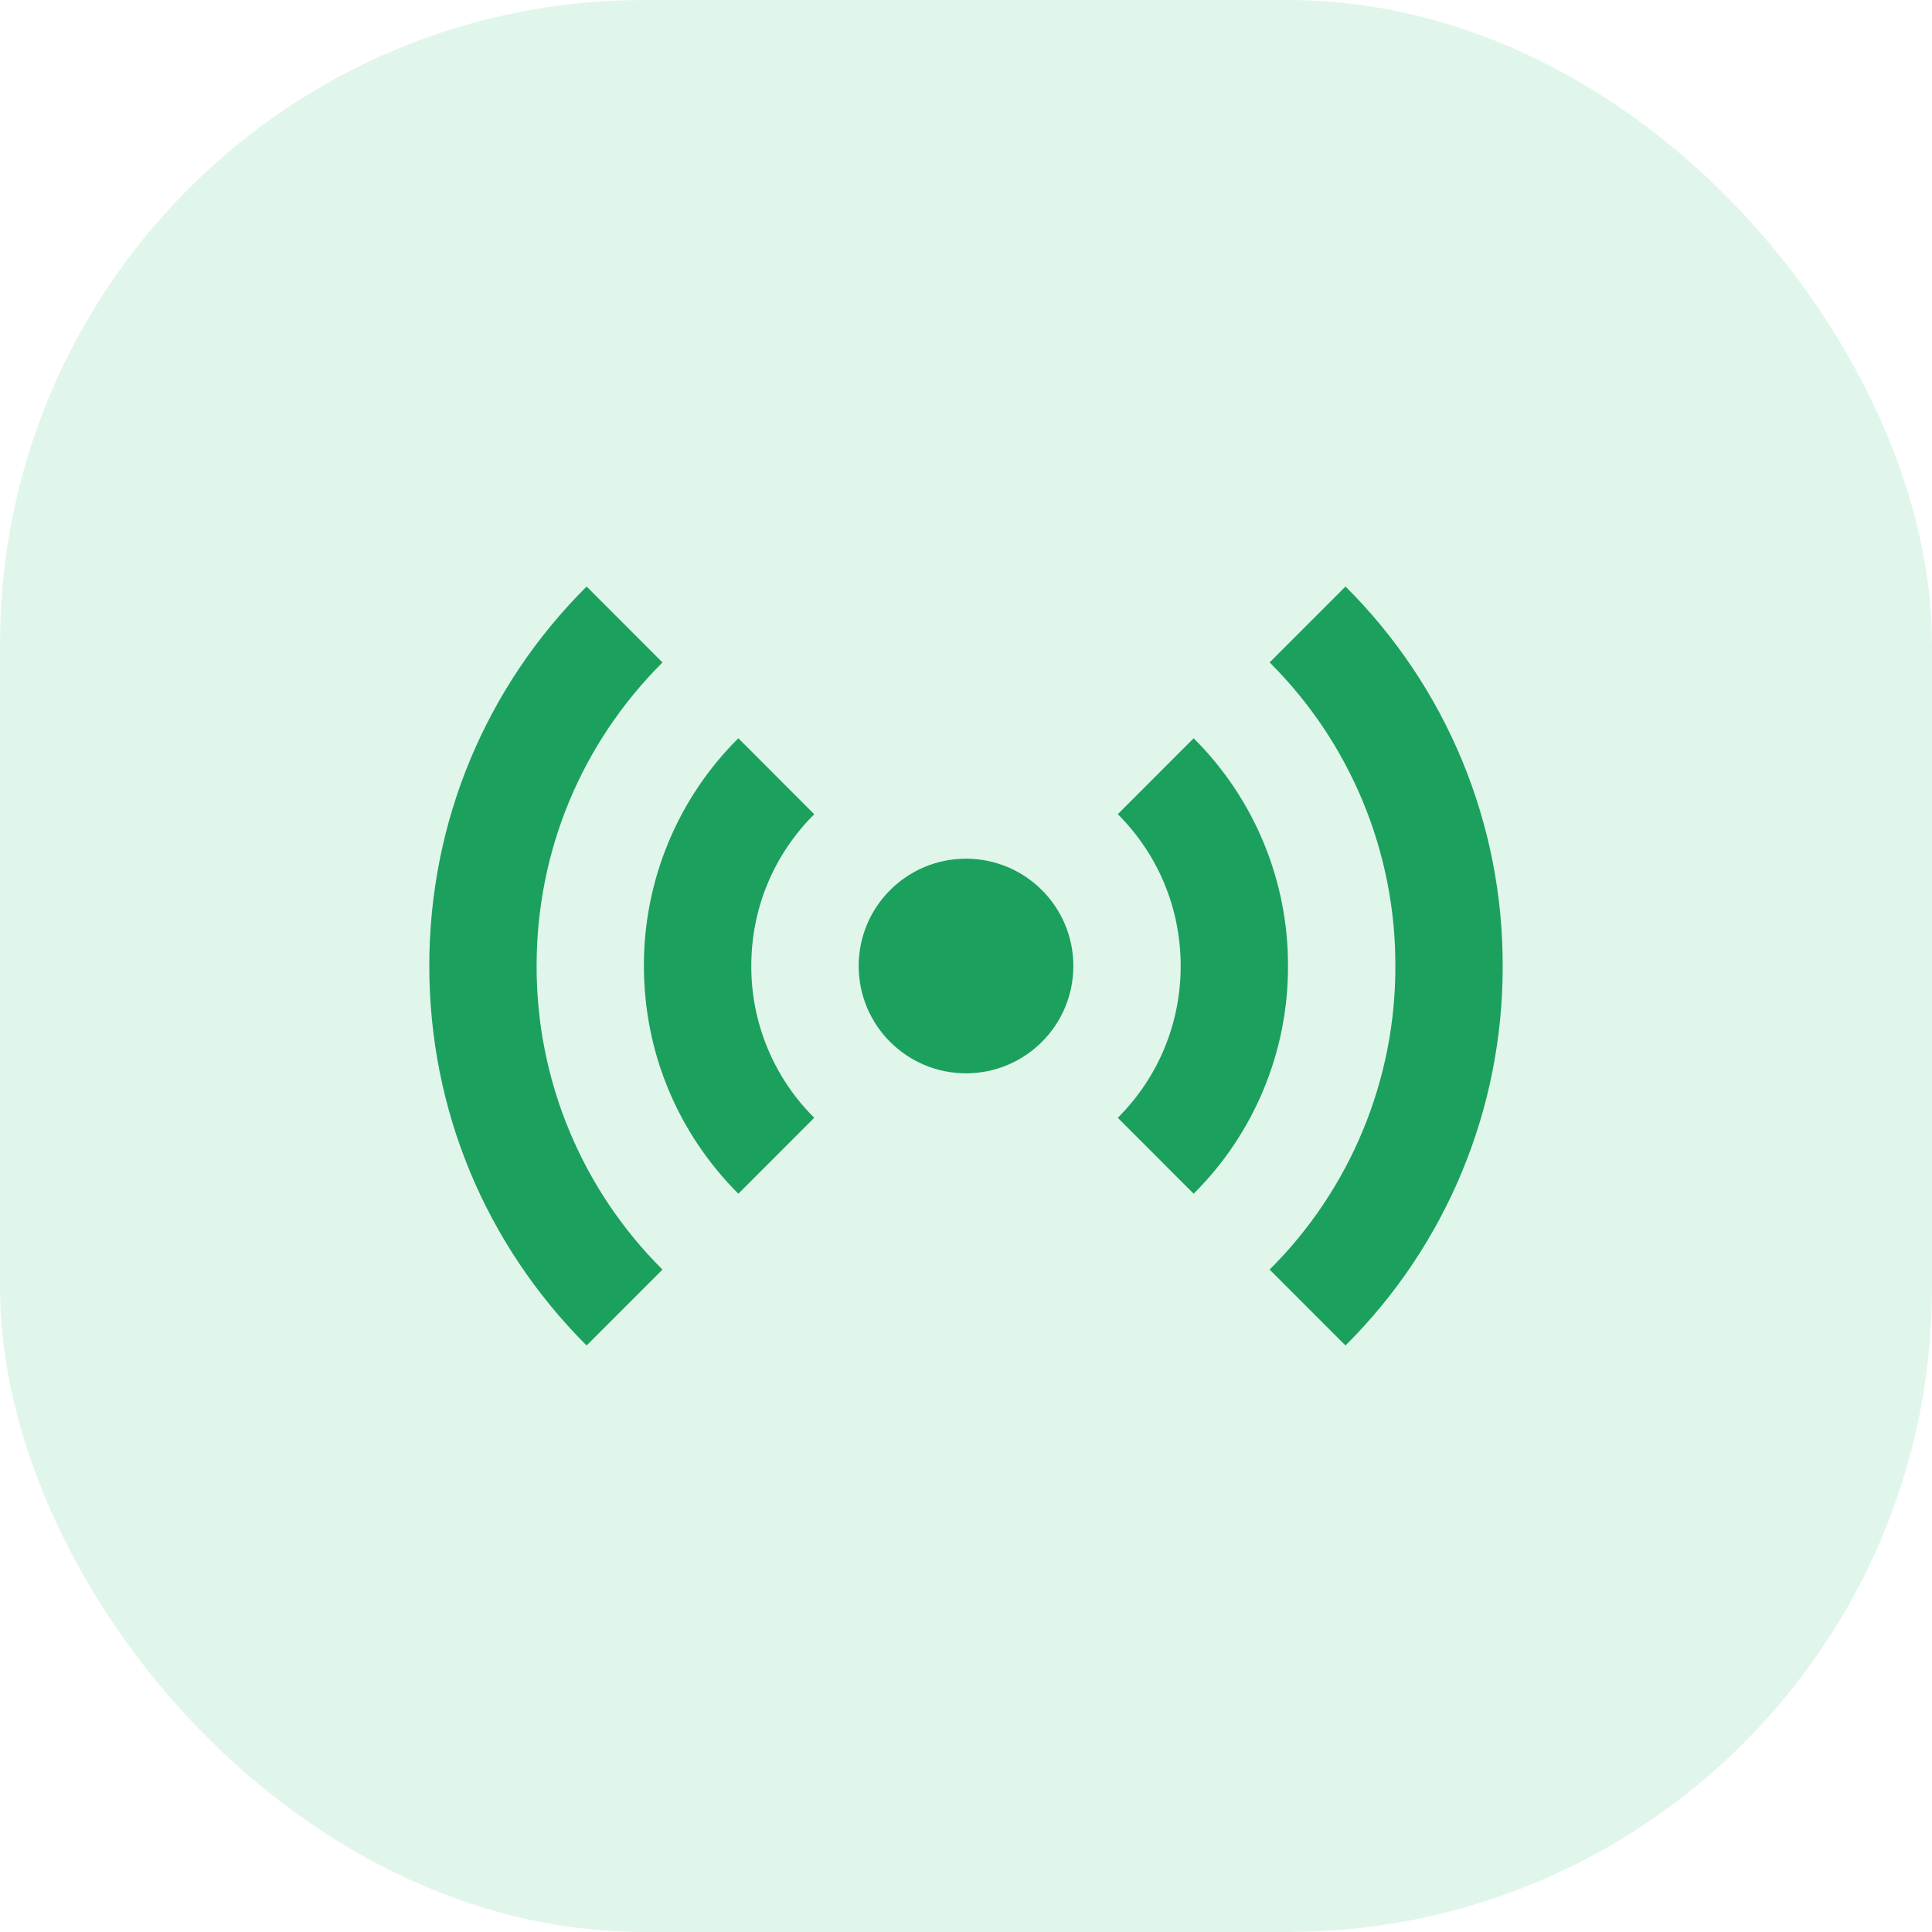 <?xml version="1.0" encoding="UTF-8"?> <svg xmlns="http://www.w3.org/2000/svg" width="60" height="60" viewBox="0 0 60 60" fill="none"><rect width="60" height="60" rx="20" fill="#39C27D" fill-opacity="0.15"></rect><path d="M30 33.333C31.841 33.333 33.334 31.841 33.334 30C33.334 28.159 31.841 26.667 30 26.667C28.159 26.667 26.667 28.159 26.667 30C26.667 31.841 28.159 33.333 30 33.333Z" fill="#1CA05E"></path><path d="M22.93 37.072L25.287 34.713C24.665 34.096 24.172 33.361 23.836 32.55C23.5 31.741 23.329 30.872 23.332 29.995C23.332 28.215 24.027 26.543 25.287 25.287L22.93 22.927C21.998 23.852 21.259 24.953 20.756 26.166C20.252 27.379 19.994 28.68 19.997 29.993C19.997 32.667 21.039 35.18 22.93 37.072ZM37.07 37.072C38.002 36.145 38.741 35.043 39.244 33.83C39.747 32.616 40.004 31.314 40 30C40.004 28.686 39.747 27.385 39.244 26.171C38.741 24.957 38.002 23.855 37.07 22.928L34.714 25.285C35.974 26.545 36.667 28.22 36.667 30C36.667 31.78 35.974 33.455 34.714 34.715L37.07 37.072Z" fill="#1CA05E"></path><path d="M20.574 39.428C19.331 38.193 18.346 36.723 17.675 35.104C17.004 33.485 16.661 31.749 16.665 29.997C16.665 26.435 18.054 23.088 20.574 20.573L18.217 18.215C15.067 21.358 13.332 25.543 13.332 29.997C13.332 34.45 15.067 38.635 18.217 41.785L20.574 39.428ZM39.429 20.572C40.671 21.807 41.655 23.276 42.326 24.895C42.996 26.513 43.339 28.248 43.334 30C43.339 31.752 42.996 33.487 42.326 35.105C41.655 36.724 40.671 38.193 39.429 39.428L41.785 41.785C43.338 40.241 44.569 38.404 45.407 36.382C46.245 34.358 46.673 32.189 46.667 30C46.673 27.81 46.245 25.641 45.407 23.618C44.569 21.595 43.338 19.759 41.785 18.215L39.429 20.572Z" fill="#1CA05E"></path></svg> 
